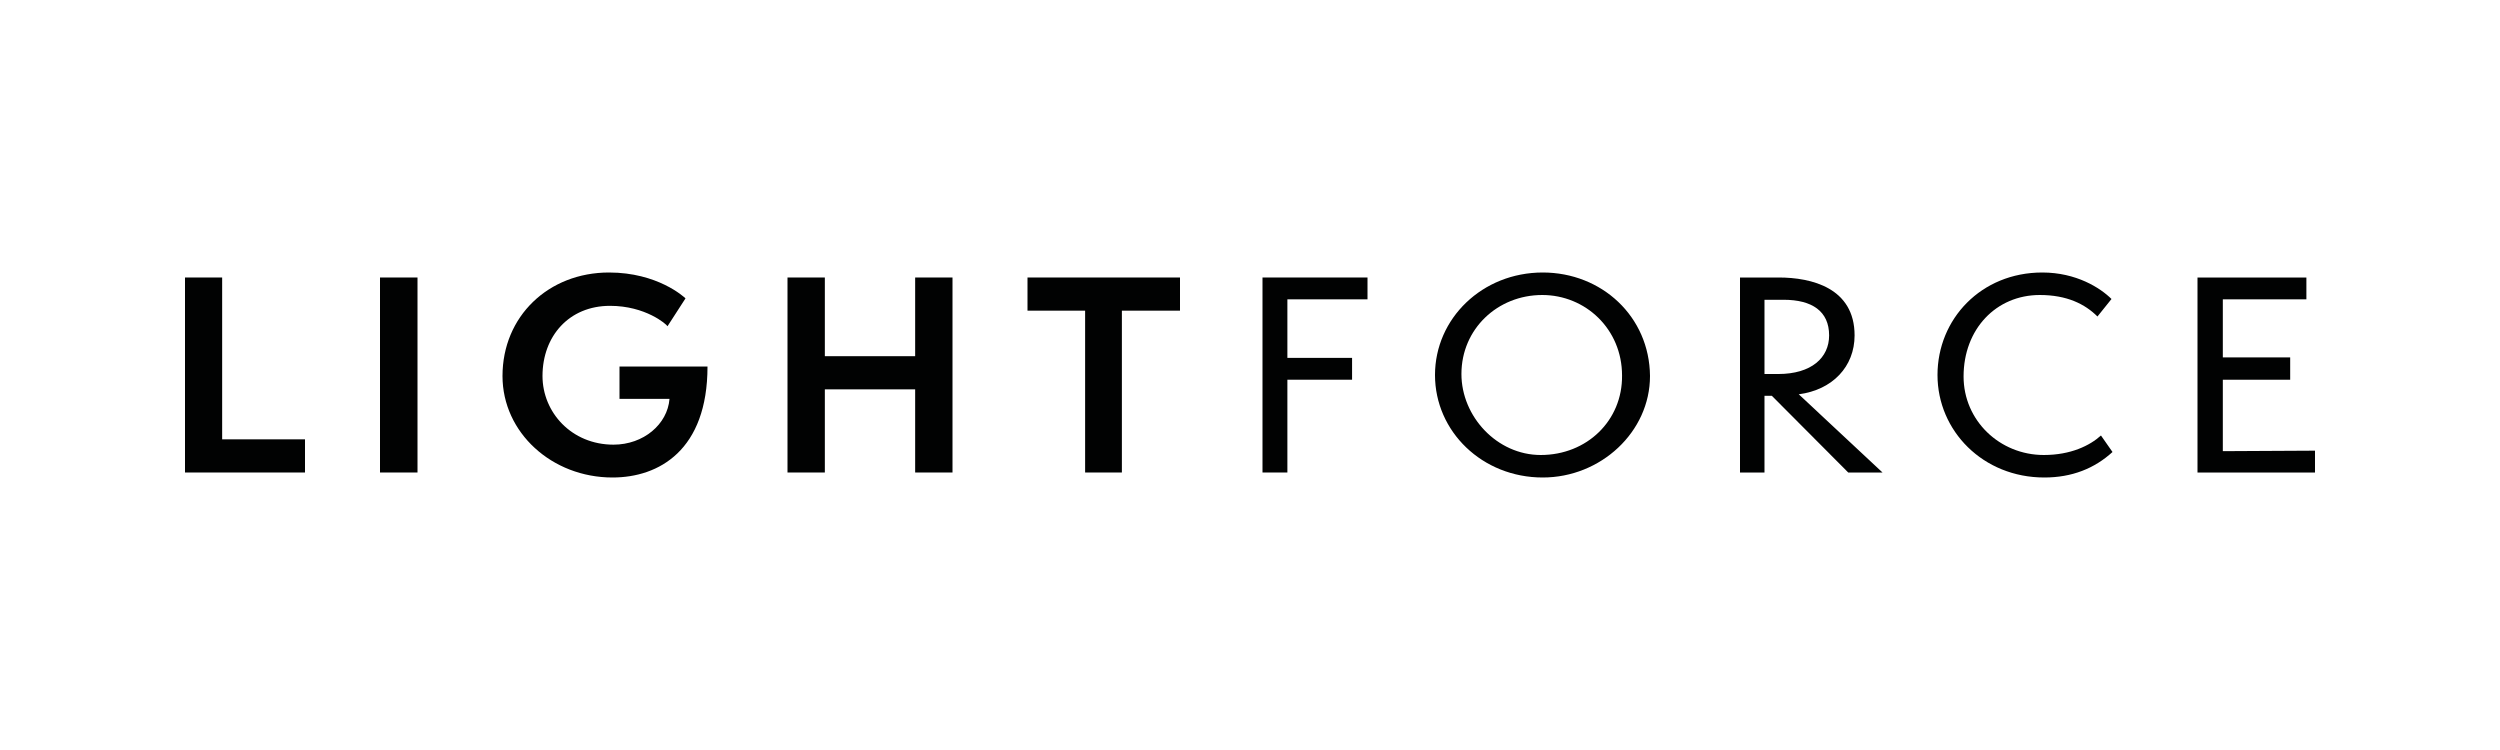 <svg xmlns="http://www.w3.org/2000/svg" fill="none" viewBox="0 0 1000 300" height="300" width="1000">
<path fill="#010202" d="M88.862 111H74V189H122V175.736H88.862V111Z"></path>
<path fill="#010202" d="M167 111H152V189H167V111Z"></path>
<path fill="#010202" d="M247.8 159.553H267.8C267 169.704 257.4 177.864 245.4 177.864C228.6 177.864 217 164.927 217 150.398C217 134.476 227.6 122.335 244 122.335C258.2 122.335 266.6 129.699 267 130.495L274.2 119.35C273.6 118.752 263 109 243.6 109C219.4 109 201 126.515 201 150.398C201 173.087 220.8 191 245 191C263.6 191 283 180.053 283 146.617H247.8V159.553Z"></path>
<path fill="#010202" d="M366.064 142.477H329.936V111H315V189H329.936V155.741H366.064V189H381V111H366.064V142.477Z"></path>
<path fill="#010202" d="M411 124.264H434.049V189H448.752V124.264H472V111H411V124.264Z"></path>
<path fill="#010202" d="M505 189H514.953V151.885H540.829V143.153H514.953V119.733H547V111H505V189Z"></path>
<path fill="#010202" d="M616.288 182C598.804 182 584.572 166.6 584.572 149.6C584.572 131.6 599.007 118 616.898 118C634.18 118 648.818 131.6 648.818 150.2C649.021 168.2 634.79 182 616.288 182ZM617.102 109C592.908 109 574 127.4 574 150C574 172.6 592.908 191 617.102 191C640.279 191 660 172.8 660 150.4C659.797 126.6 640.686 109 617.102 109Z"></path>
<path fill="#010202" d="M705.794 149.604V119.909H713.433C724.794 119.909 731.649 124.462 731.649 134.162C731.649 143.071 724.598 149.604 711.278 149.604H705.794ZM741.835 134.162C741.835 115.157 724.598 111 711.474 111H696V189H705.794V158.315H708.732L739.289 189H753L719.505 157.721C733.021 155.939 741.835 146.635 741.835 134.162Z"></path>
<path fill="#010202" d="M817.521 182C799.871 182 785.43 168.2 785.43 150.6C785.43 131.6 798.467 118 815.917 118C826.748 118 833.968 121.6 838.983 126.6L844.599 119.6C840.186 115.2 830.559 109 816.92 109C792.45 109 775 127.6 775 150C775 172.4 793.252 191 817.722 191C828.754 191 837.779 187.4 845 180.8L840.387 174.2C835.974 178.2 828.352 182 817.521 182Z"></path>
<path fill="#010202" d="M889.129 151.886H916.073V142.954H889.129V119.733H922.556V111H879V189H926V180.267L889.129 180.466V151.886Z"></path>
</svg>

